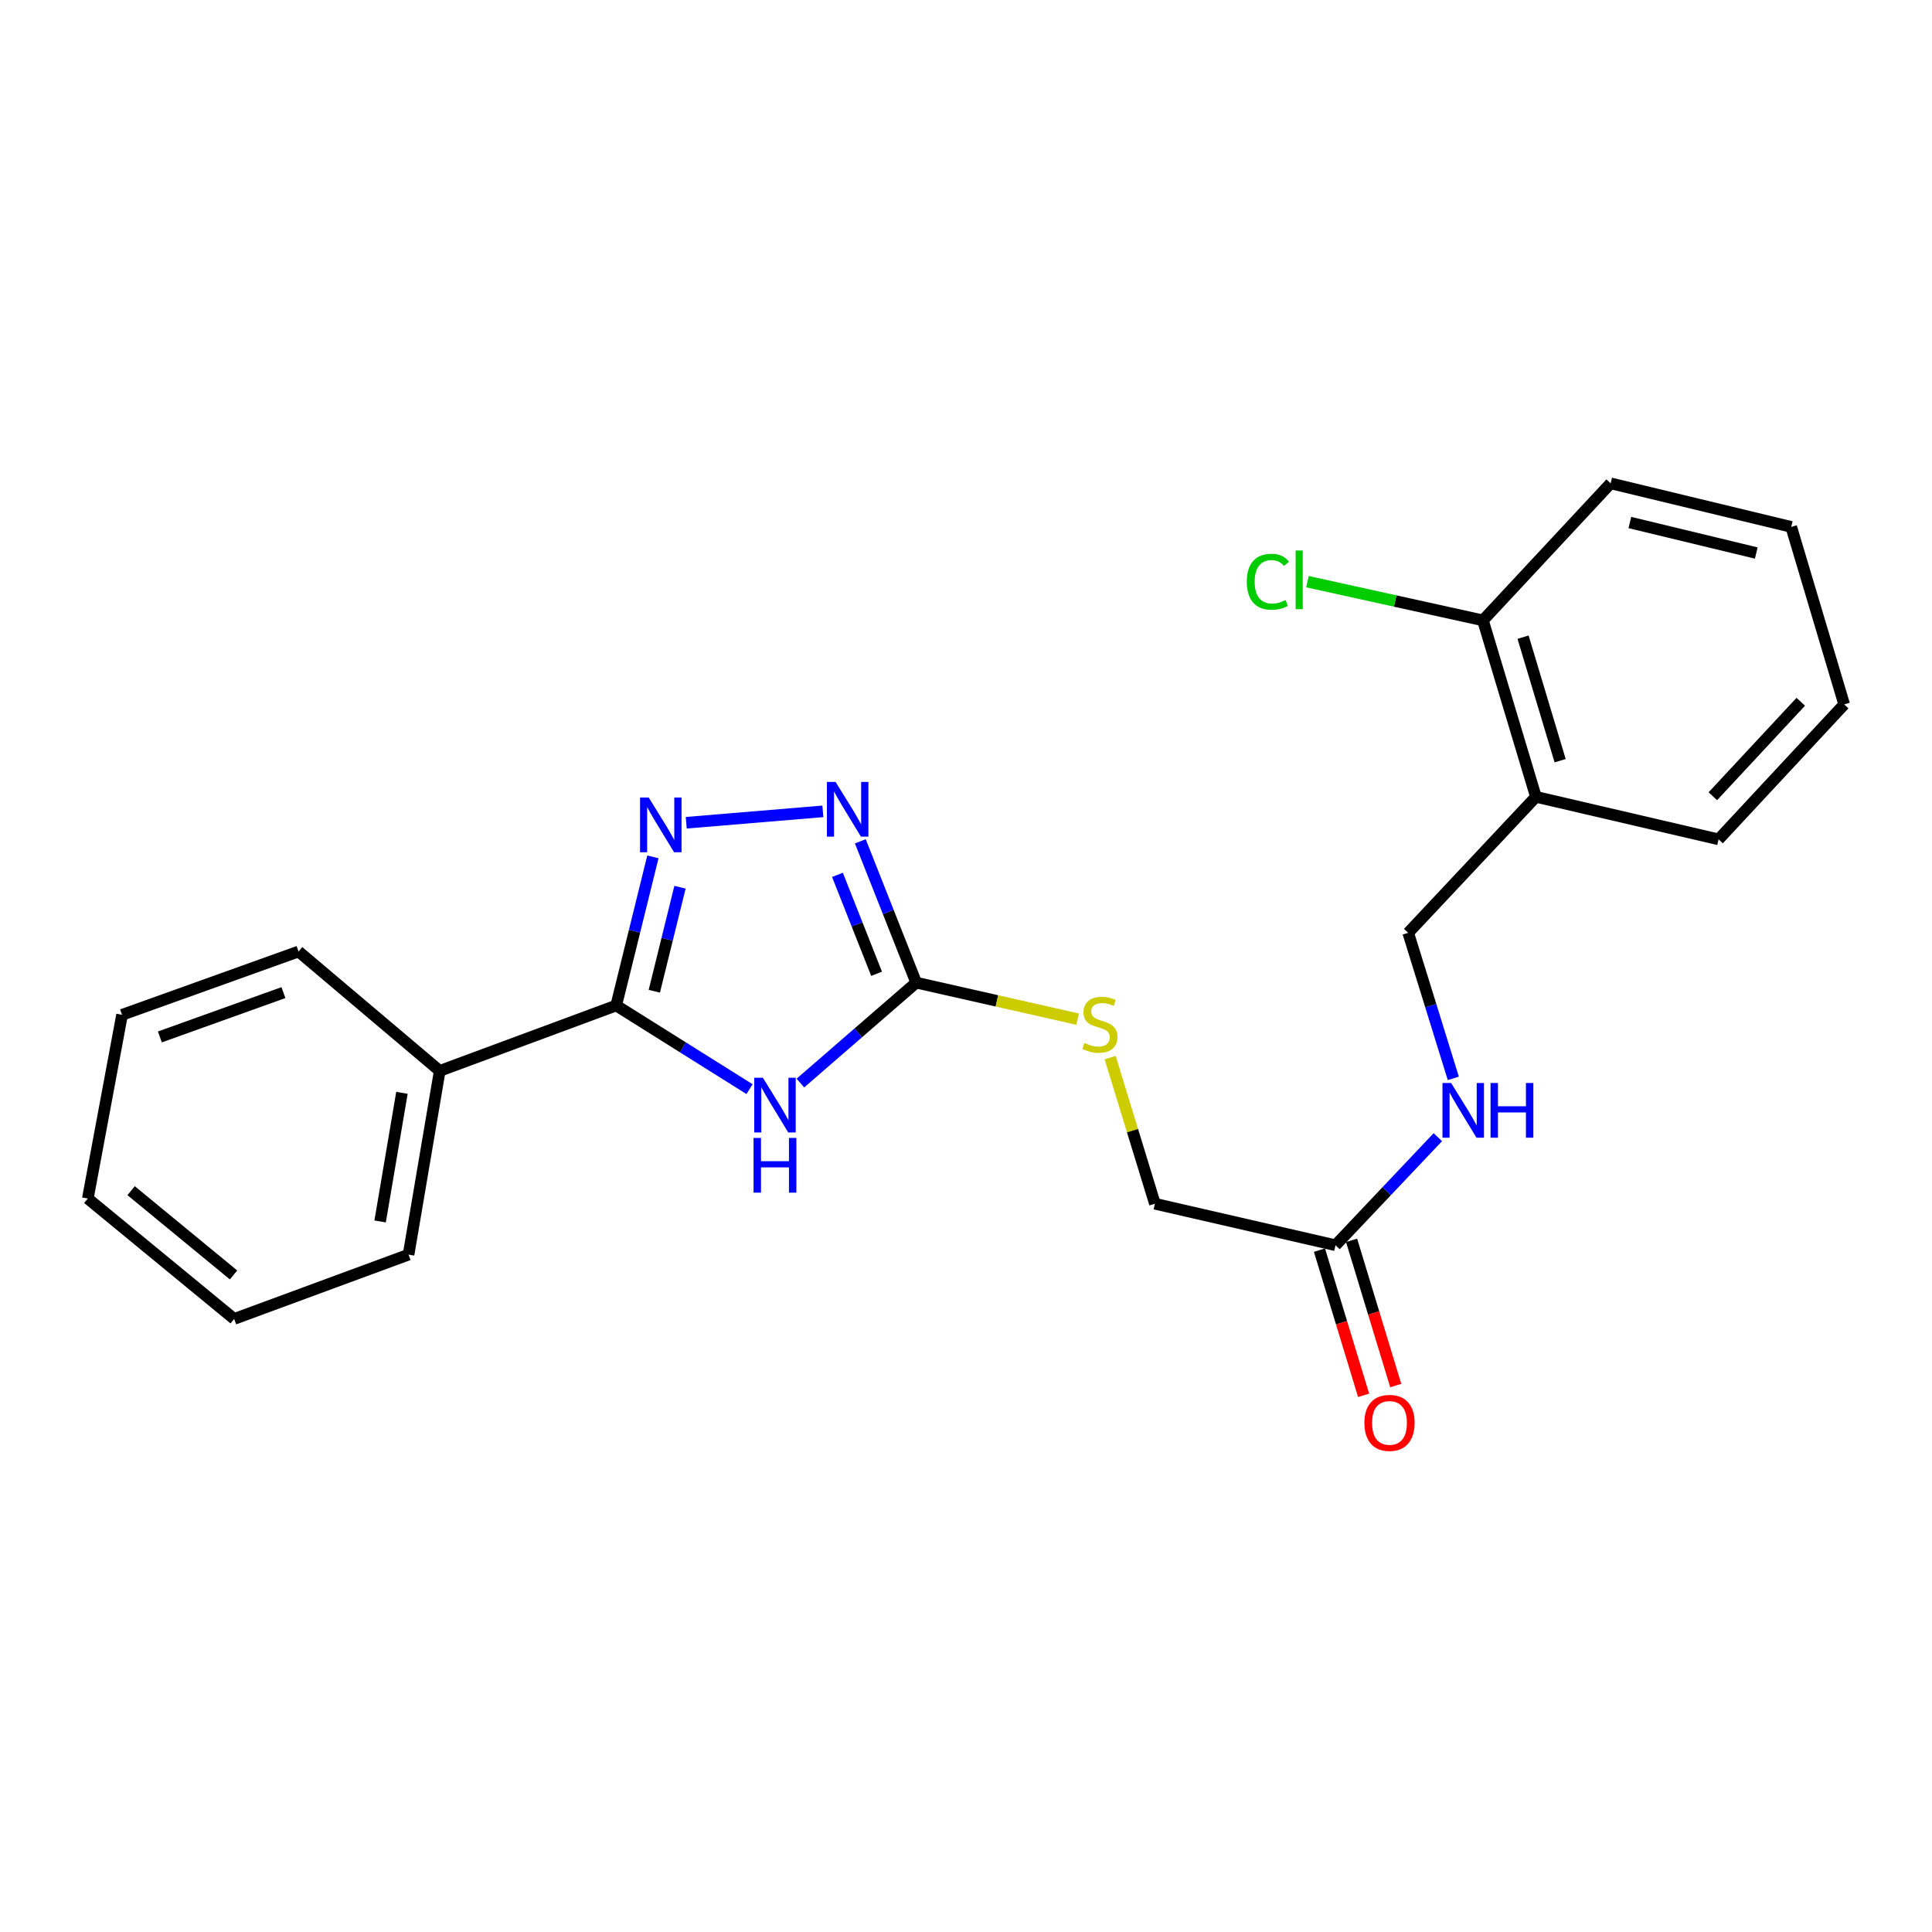 <?xml version='1.0' encoding='iso-8859-1'?>
<svg version='1.1' baseProfile='full'
              xmlns='http://www.w3.org/2000/svg'
                      xmlns:rdkit='http://www.rdkit.org/xml'
                      xmlns:xlink='http://www.w3.org/1999/xlink'
                  xml:space='preserve'
width='1000px' height='1000px' viewBox='0 0 1000 1000'>
<!-- END OF HEADER -->
<rect style='opacity:1.0;fill:#FFFFFF;stroke:none' width='1000' height='1000' x='0' y='0'> </rect>
<path class='bond-0' d='M 387.958,563.742 L 353.451,542.09' style='fill:none;fill-rule:evenodd;stroke:#0000FF;stroke-width:6px;stroke-linecap:butt;stroke-linejoin:miter;stroke-opacity:1' />
<path class='bond-0' d='M 353.451,542.09 L 318.945,520.439' style='fill:none;fill-rule:evenodd;stroke:#000000;stroke-width:6px;stroke-linecap:butt;stroke-linejoin:miter;stroke-opacity:1' />
<path class='bond-2' d='M 414.282,560.59 L 444.253,534.599' style='fill:none;fill-rule:evenodd;stroke:#0000FF;stroke-width:6px;stroke-linecap:butt;stroke-linejoin:miter;stroke-opacity:1' />
<path class='bond-2' d='M 444.253,534.599 L 474.223,508.608' style='fill:none;fill-rule:evenodd;stroke:#000000;stroke-width:6px;stroke-linecap:butt;stroke-linejoin:miter;stroke-opacity:1' />
<path class='bond-1' d='M 318.945,520.439 L 328.441,481.979' style='fill:none;fill-rule:evenodd;stroke:#000000;stroke-width:6px;stroke-linecap:butt;stroke-linejoin:miter;stroke-opacity:1' />
<path class='bond-1' d='M 328.441,481.979 L 337.936,443.519' style='fill:none;fill-rule:evenodd;stroke:#0000FF;stroke-width:6px;stroke-linecap:butt;stroke-linejoin:miter;stroke-opacity:1' />
<path class='bond-1' d='M 338.671,513.068 L 345.318,486.146' style='fill:none;fill-rule:evenodd;stroke:#000000;stroke-width:6px;stroke-linecap:butt;stroke-linejoin:miter;stroke-opacity:1' />
<path class='bond-1' d='M 345.318,486.146 L 351.965,459.224' style='fill:none;fill-rule:evenodd;stroke:#0000FF;stroke-width:6px;stroke-linecap:butt;stroke-linejoin:miter;stroke-opacity:1' />
<path class='bond-8' d='M 318.945,520.439 L 227.601,554.29' style='fill:none;fill-rule:evenodd;stroke:#000000;stroke-width:6px;stroke-linecap:butt;stroke-linejoin:miter;stroke-opacity:1' />
<path class='bond-23' d='M 355.193,425.854 L 425.914,419.957' style='fill:none;fill-rule:evenodd;stroke:#0000FF;stroke-width:6px;stroke-linecap:butt;stroke-linejoin:miter;stroke-opacity:1' />
<path class='bond-3' d='M 474.223,508.608 L 459.763,472.034' style='fill:none;fill-rule:evenodd;stroke:#000000;stroke-width:6px;stroke-linecap:butt;stroke-linejoin:miter;stroke-opacity:1' />
<path class='bond-3' d='M 459.763,472.034 L 445.302,435.459' style='fill:none;fill-rule:evenodd;stroke:#0000FF;stroke-width:6px;stroke-linecap:butt;stroke-linejoin:miter;stroke-opacity:1' />
<path class='bond-3' d='M 453.719,504.028 L 443.596,478.425' style='fill:none;fill-rule:evenodd;stroke:#000000;stroke-width:6px;stroke-linecap:butt;stroke-linejoin:miter;stroke-opacity:1' />
<path class='bond-3' d='M 443.596,478.425 L 433.474,452.823' style='fill:none;fill-rule:evenodd;stroke:#0000FF;stroke-width:6px;stroke-linecap:butt;stroke-linejoin:miter;stroke-opacity:1' />
<path class='bond-6' d='M 474.223,508.608 L 516.005,518.055' style='fill:none;fill-rule:evenodd;stroke:#000000;stroke-width:6px;stroke-linecap:butt;stroke-linejoin:miter;stroke-opacity:1' />
<path class='bond-6' d='M 516.005,518.055 L 557.788,527.502' style='fill:none;fill-rule:evenodd;stroke:#CCCC00;stroke-width:6px;stroke-linecap:butt;stroke-linejoin:miter;stroke-opacity:1' />
<path class='bond-4' d='M 691.264,644.532 L 597.785,623.053' style='fill:none;fill-rule:evenodd;stroke:#000000;stroke-width:6px;stroke-linecap:butt;stroke-linejoin:miter;stroke-opacity:1' />
<path class='bond-7' d='M 691.264,644.532 L 717.741,616.566' style='fill:none;fill-rule:evenodd;stroke:#000000;stroke-width:6px;stroke-linecap:butt;stroke-linejoin:miter;stroke-opacity:1' />
<path class='bond-7' d='M 717.741,616.566 L 744.218,588.599' style='fill:none;fill-rule:evenodd;stroke:#0000FF;stroke-width:6px;stroke-linecap:butt;stroke-linejoin:miter;stroke-opacity:1' />
<path class='bond-11' d='M 682.948,647.061 L 694.375,684.638' style='fill:none;fill-rule:evenodd;stroke:#000000;stroke-width:6px;stroke-linecap:butt;stroke-linejoin:miter;stroke-opacity:1' />
<path class='bond-11' d='M 694.375,684.638 L 705.803,722.216' style='fill:none;fill-rule:evenodd;stroke:#FF0000;stroke-width:6px;stroke-linecap:butt;stroke-linejoin:miter;stroke-opacity:1' />
<path class='bond-11' d='M 699.58,642.003 L 711.007,679.581' style='fill:none;fill-rule:evenodd;stroke:#000000;stroke-width:6px;stroke-linecap:butt;stroke-linejoin:miter;stroke-opacity:1' />
<path class='bond-11' d='M 711.007,679.581 L 722.435,717.158' style='fill:none;fill-rule:evenodd;stroke:#FF0000;stroke-width:6px;stroke-linecap:butt;stroke-linejoin:miter;stroke-opacity:1' />
<path class='bond-5' d='M 794.989,412.436 L 728.881,482.831' style='fill:none;fill-rule:evenodd;stroke:#000000;stroke-width:6px;stroke-linecap:butt;stroke-linejoin:miter;stroke-opacity:1' />
<path class='bond-10' d='M 794.989,412.436 L 767.57,321.102' style='fill:none;fill-rule:evenodd;stroke:#000000;stroke-width:6px;stroke-linecap:butt;stroke-linejoin:miter;stroke-opacity:1' />
<path class='bond-10' d='M 807.526,393.737 L 788.333,329.803' style='fill:none;fill-rule:evenodd;stroke:#000000;stroke-width:6px;stroke-linecap:butt;stroke-linejoin:miter;stroke-opacity:1' />
<path class='bond-14' d='M 794.989,412.436 L 889.539,434.455' style='fill:none;fill-rule:evenodd;stroke:#000000;stroke-width:6px;stroke-linecap:butt;stroke-linejoin:miter;stroke-opacity:1' />
<path class='bond-12' d='M 574.609,547.417 L 586.197,585.235' style='fill:none;fill-rule:evenodd;stroke:#CCCC00;stroke-width:6px;stroke-linecap:butt;stroke-linejoin:miter;stroke-opacity:1' />
<path class='bond-12' d='M 586.197,585.235 L 597.785,623.053' style='fill:none;fill-rule:evenodd;stroke:#000000;stroke-width:6px;stroke-linecap:butt;stroke-linejoin:miter;stroke-opacity:1' />
<path class='bond-9' d='M 752.227,558.151 L 740.554,520.491' style='fill:none;fill-rule:evenodd;stroke:#0000FF;stroke-width:6px;stroke-linecap:butt;stroke-linejoin:miter;stroke-opacity:1' />
<path class='bond-9' d='M 740.554,520.491 L 728.881,482.831' style='fill:none;fill-rule:evenodd;stroke:#000000;stroke-width:6px;stroke-linecap:butt;stroke-linejoin:miter;stroke-opacity:1' />
<path class='bond-15' d='M 227.601,554.29 L 211.473,649.39' style='fill:none;fill-rule:evenodd;stroke:#000000;stroke-width:6px;stroke-linecap:butt;stroke-linejoin:miter;stroke-opacity:1' />
<path class='bond-15' d='M 208.042,565.648 L 196.752,632.218' style='fill:none;fill-rule:evenodd;stroke:#000000;stroke-width:6px;stroke-linecap:butt;stroke-linejoin:miter;stroke-opacity:1' />
<path class='bond-16' d='M 227.601,554.29 L 154.53,492.499' style='fill:none;fill-rule:evenodd;stroke:#000000;stroke-width:6px;stroke-linecap:butt;stroke-linejoin:miter;stroke-opacity:1' />
<path class='bond-13' d='M 767.57,321.102 L 722.152,311.085' style='fill:none;fill-rule:evenodd;stroke:#000000;stroke-width:6px;stroke-linecap:butt;stroke-linejoin:miter;stroke-opacity:1' />
<path class='bond-13' d='M 722.152,311.085 L 676.735,301.068' style='fill:none;fill-rule:evenodd;stroke:#00CC00;stroke-width:6px;stroke-linecap:butt;stroke-linejoin:miter;stroke-opacity:1' />
<path class='bond-17' d='M 767.57,321.102 L 833.668,250.175' style='fill:none;fill-rule:evenodd;stroke:#000000;stroke-width:6px;stroke-linecap:butt;stroke-linejoin:miter;stroke-opacity:1' />
<path class='bond-18' d='M 889.539,434.455 L 954.545,364.6' style='fill:none;fill-rule:evenodd;stroke:#000000;stroke-width:6px;stroke-linecap:butt;stroke-linejoin:miter;stroke-opacity:1' />
<path class='bond-18' d='M 886.564,412.134 L 932.068,363.236' style='fill:none;fill-rule:evenodd;stroke:#000000;stroke-width:6px;stroke-linecap:butt;stroke-linejoin:miter;stroke-opacity:1' />
<path class='bond-20' d='M 211.473,649.39 L 121.201,682.681' style='fill:none;fill-rule:evenodd;stroke:#000000;stroke-width:6px;stroke-linecap:butt;stroke-linejoin:miter;stroke-opacity:1' />
<path class='bond-19' d='M 154.53,492.499 L 63.177,525.268' style='fill:none;fill-rule:evenodd;stroke:#000000;stroke-width:6px;stroke-linecap:butt;stroke-linejoin:miter;stroke-opacity:1' />
<path class='bond-19' d='M 146.697,513.778 L 82.749,536.716' style='fill:none;fill-rule:evenodd;stroke:#000000;stroke-width:6px;stroke-linecap:butt;stroke-linejoin:miter;stroke-opacity:1' />
<path class='bond-25' d='M 833.668,250.175 L 927.137,272.726' style='fill:none;fill-rule:evenodd;stroke:#000000;stroke-width:6px;stroke-linecap:butt;stroke-linejoin:miter;stroke-opacity:1' />
<path class='bond-25' d='M 843.611,270.456 L 909.039,286.242' style='fill:none;fill-rule:evenodd;stroke:#000000;stroke-width:6px;stroke-linecap:butt;stroke-linejoin:miter;stroke-opacity:1' />
<path class='bond-21' d='M 954.545,364.6 L 927.137,272.726' style='fill:none;fill-rule:evenodd;stroke:#000000;stroke-width:6px;stroke-linecap:butt;stroke-linejoin:miter;stroke-opacity:1' />
<path class='bond-22' d='M 63.177,525.268 L 45.455,620.369' style='fill:none;fill-rule:evenodd;stroke:#000000;stroke-width:6px;stroke-linecap:butt;stroke-linejoin:miter;stroke-opacity:1' />
<path class='bond-24' d='M 121.201,682.681 L 45.455,620.369' style='fill:none;fill-rule:evenodd;stroke:#000000;stroke-width:6px;stroke-linecap:butt;stroke-linejoin:miter;stroke-opacity:1' />
<path class='bond-24' d='M 120.883,659.909 L 67.861,616.29' style='fill:none;fill-rule:evenodd;stroke:#000000;stroke-width:6px;stroke-linecap:butt;stroke-linejoin:miter;stroke-opacity:1' />
<path  class='atom-0' d='M 394.863 557.842
L 404.143 572.842
Q 405.063 574.322, 406.543 577.002
Q 408.023 579.682, 408.103 579.842
L 408.103 557.842
L 411.863 557.842
L 411.863 586.162
L 407.983 586.162
L 398.023 569.762
Q 396.863 567.842, 395.623 565.642
Q 394.423 563.442, 394.063 562.762
L 394.063 586.162
L 390.383 586.162
L 390.383 557.842
L 394.863 557.842
' fill='#0000FF'/>
<path  class='atom-0' d='M 390.043 588.994
L 393.883 588.994
L 393.883 601.034
L 408.363 601.034
L 408.363 588.994
L 412.203 588.994
L 412.203 617.314
L 408.363 617.314
L 408.363 604.234
L 393.883 604.234
L 393.883 617.314
L 390.043 617.314
L 390.043 588.994
' fill='#0000FF'/>
<path  class='atom-2' d='M 335.767 412.791
L 345.047 427.791
Q 345.967 429.271, 347.447 431.951
Q 348.927 434.631, 349.007 434.791
L 349.007 412.791
L 352.767 412.791
L 352.767 441.111
L 348.887 441.111
L 338.927 424.711
Q 337.767 422.791, 336.527 420.591
Q 335.327 418.391, 334.967 417.711
L 334.967 441.111
L 331.287 441.111
L 331.287 412.791
L 335.767 412.791
' fill='#0000FF'/>
<path  class='atom-4' d='M 432.49 404.727
L 441.77 419.727
Q 442.69 421.207, 444.17 423.887
Q 445.65 426.567, 445.73 426.727
L 445.73 404.727
L 449.49 404.727
L 449.49 433.047
L 445.61 433.047
L 435.65 416.647
Q 434.49 414.727, 433.25 412.527
Q 432.05 410.327, 431.69 409.647
L 431.69 433.047
L 428.01 433.047
L 428.01 404.727
L 432.49 404.727
' fill='#0000FF'/>
<path  class='atom-7' d='M 561.305 539.827
Q 561.625 539.947, 562.945 540.507
Q 564.265 541.067, 565.705 541.427
Q 567.185 541.747, 568.625 541.747
Q 571.305 541.747, 572.865 540.467
Q 574.425 539.147, 574.425 536.867
Q 574.425 535.307, 573.625 534.347
Q 572.865 533.387, 571.665 532.867
Q 570.465 532.347, 568.465 531.747
Q 565.945 530.987, 564.425 530.267
Q 562.945 529.547, 561.865 528.027
Q 560.825 526.507, 560.825 523.947
Q 560.825 520.387, 563.225 518.187
Q 565.665 515.987, 570.465 515.987
Q 573.745 515.987, 577.465 517.547
L 576.545 520.627
Q 573.145 519.227, 570.585 519.227
Q 567.825 519.227, 566.305 520.387
Q 564.785 521.507, 564.825 523.467
Q 564.825 524.987, 565.585 525.907
Q 566.385 526.827, 567.505 527.347
Q 568.665 527.867, 570.585 528.467
Q 573.145 529.267, 574.665 530.067
Q 576.185 530.867, 577.265 532.507
Q 578.385 534.107, 578.385 536.867
Q 578.385 540.787, 575.745 542.907
Q 573.145 544.987, 568.785 544.987
Q 566.265 544.987, 564.345 544.427
Q 562.465 543.907, 560.225 542.987
L 561.305 539.827
' fill='#CCCC00'/>
<path  class='atom-8' d='M 751.102 560.556
L 760.382 575.556
Q 761.302 577.036, 762.782 579.716
Q 764.262 582.396, 764.342 582.556
L 764.342 560.556
L 768.102 560.556
L 768.102 588.876
L 764.222 588.876
L 754.262 572.476
Q 753.102 570.556, 751.862 568.356
Q 750.662 566.156, 750.302 565.476
L 750.302 588.876
L 746.622 588.876
L 746.622 560.556
L 751.102 560.556
' fill='#0000FF'/>
<path  class='atom-8' d='M 771.502 560.556
L 775.342 560.556
L 775.342 572.596
L 789.822 572.596
L 789.822 560.556
L 793.662 560.556
L 793.662 588.876
L 789.822 588.876
L 789.822 575.796
L 775.342 575.796
L 775.342 588.876
L 771.502 588.876
L 771.502 560.556
' fill='#0000FF'/>
<path  class='atom-12' d='M 706.204 736.487
Q 706.204 729.687, 709.564 725.887
Q 712.924 722.087, 719.204 722.087
Q 725.484 722.087, 728.844 725.887
Q 732.204 729.687, 732.204 736.487
Q 732.204 743.367, 728.804 747.287
Q 725.404 751.167, 719.204 751.167
Q 712.964 751.167, 709.564 747.287
Q 706.204 743.407, 706.204 736.487
M 719.204 747.967
Q 723.524 747.967, 725.844 745.087
Q 728.204 742.167, 728.204 736.487
Q 728.204 730.927, 725.844 728.127
Q 723.524 725.287, 719.204 725.287
Q 714.884 725.287, 712.524 728.087
Q 710.204 730.887, 710.204 736.487
Q 710.204 742.207, 712.524 745.087
Q 714.884 747.967, 719.204 747.967
' fill='#FF0000'/>
<path  class='atom-14' d='M 645.34 301.105
Q 645.34 294.065, 648.62 290.385
Q 651.94 286.665, 658.22 286.665
Q 664.06 286.665, 667.18 290.785
L 664.54 292.945
Q 662.26 289.945, 658.22 289.945
Q 653.94 289.945, 651.66 292.825
Q 649.42 295.665, 649.42 301.105
Q 649.42 306.705, 651.74 309.585
Q 654.1 312.465, 658.66 312.465
Q 661.78 312.465, 665.42 310.585
L 666.54 313.585
Q 665.06 314.545, 662.82 315.105
Q 660.58 315.665, 658.1 315.665
Q 651.94 315.665, 648.62 311.905
Q 645.34 308.145, 645.34 301.105
' fill='#00CC00'/>
<path  class='atom-14' d='M 670.62 284.945
L 674.3 284.945
L 674.3 315.305
L 670.62 315.305
L 670.62 284.945
' fill='#00CC00'/>
</svg>
